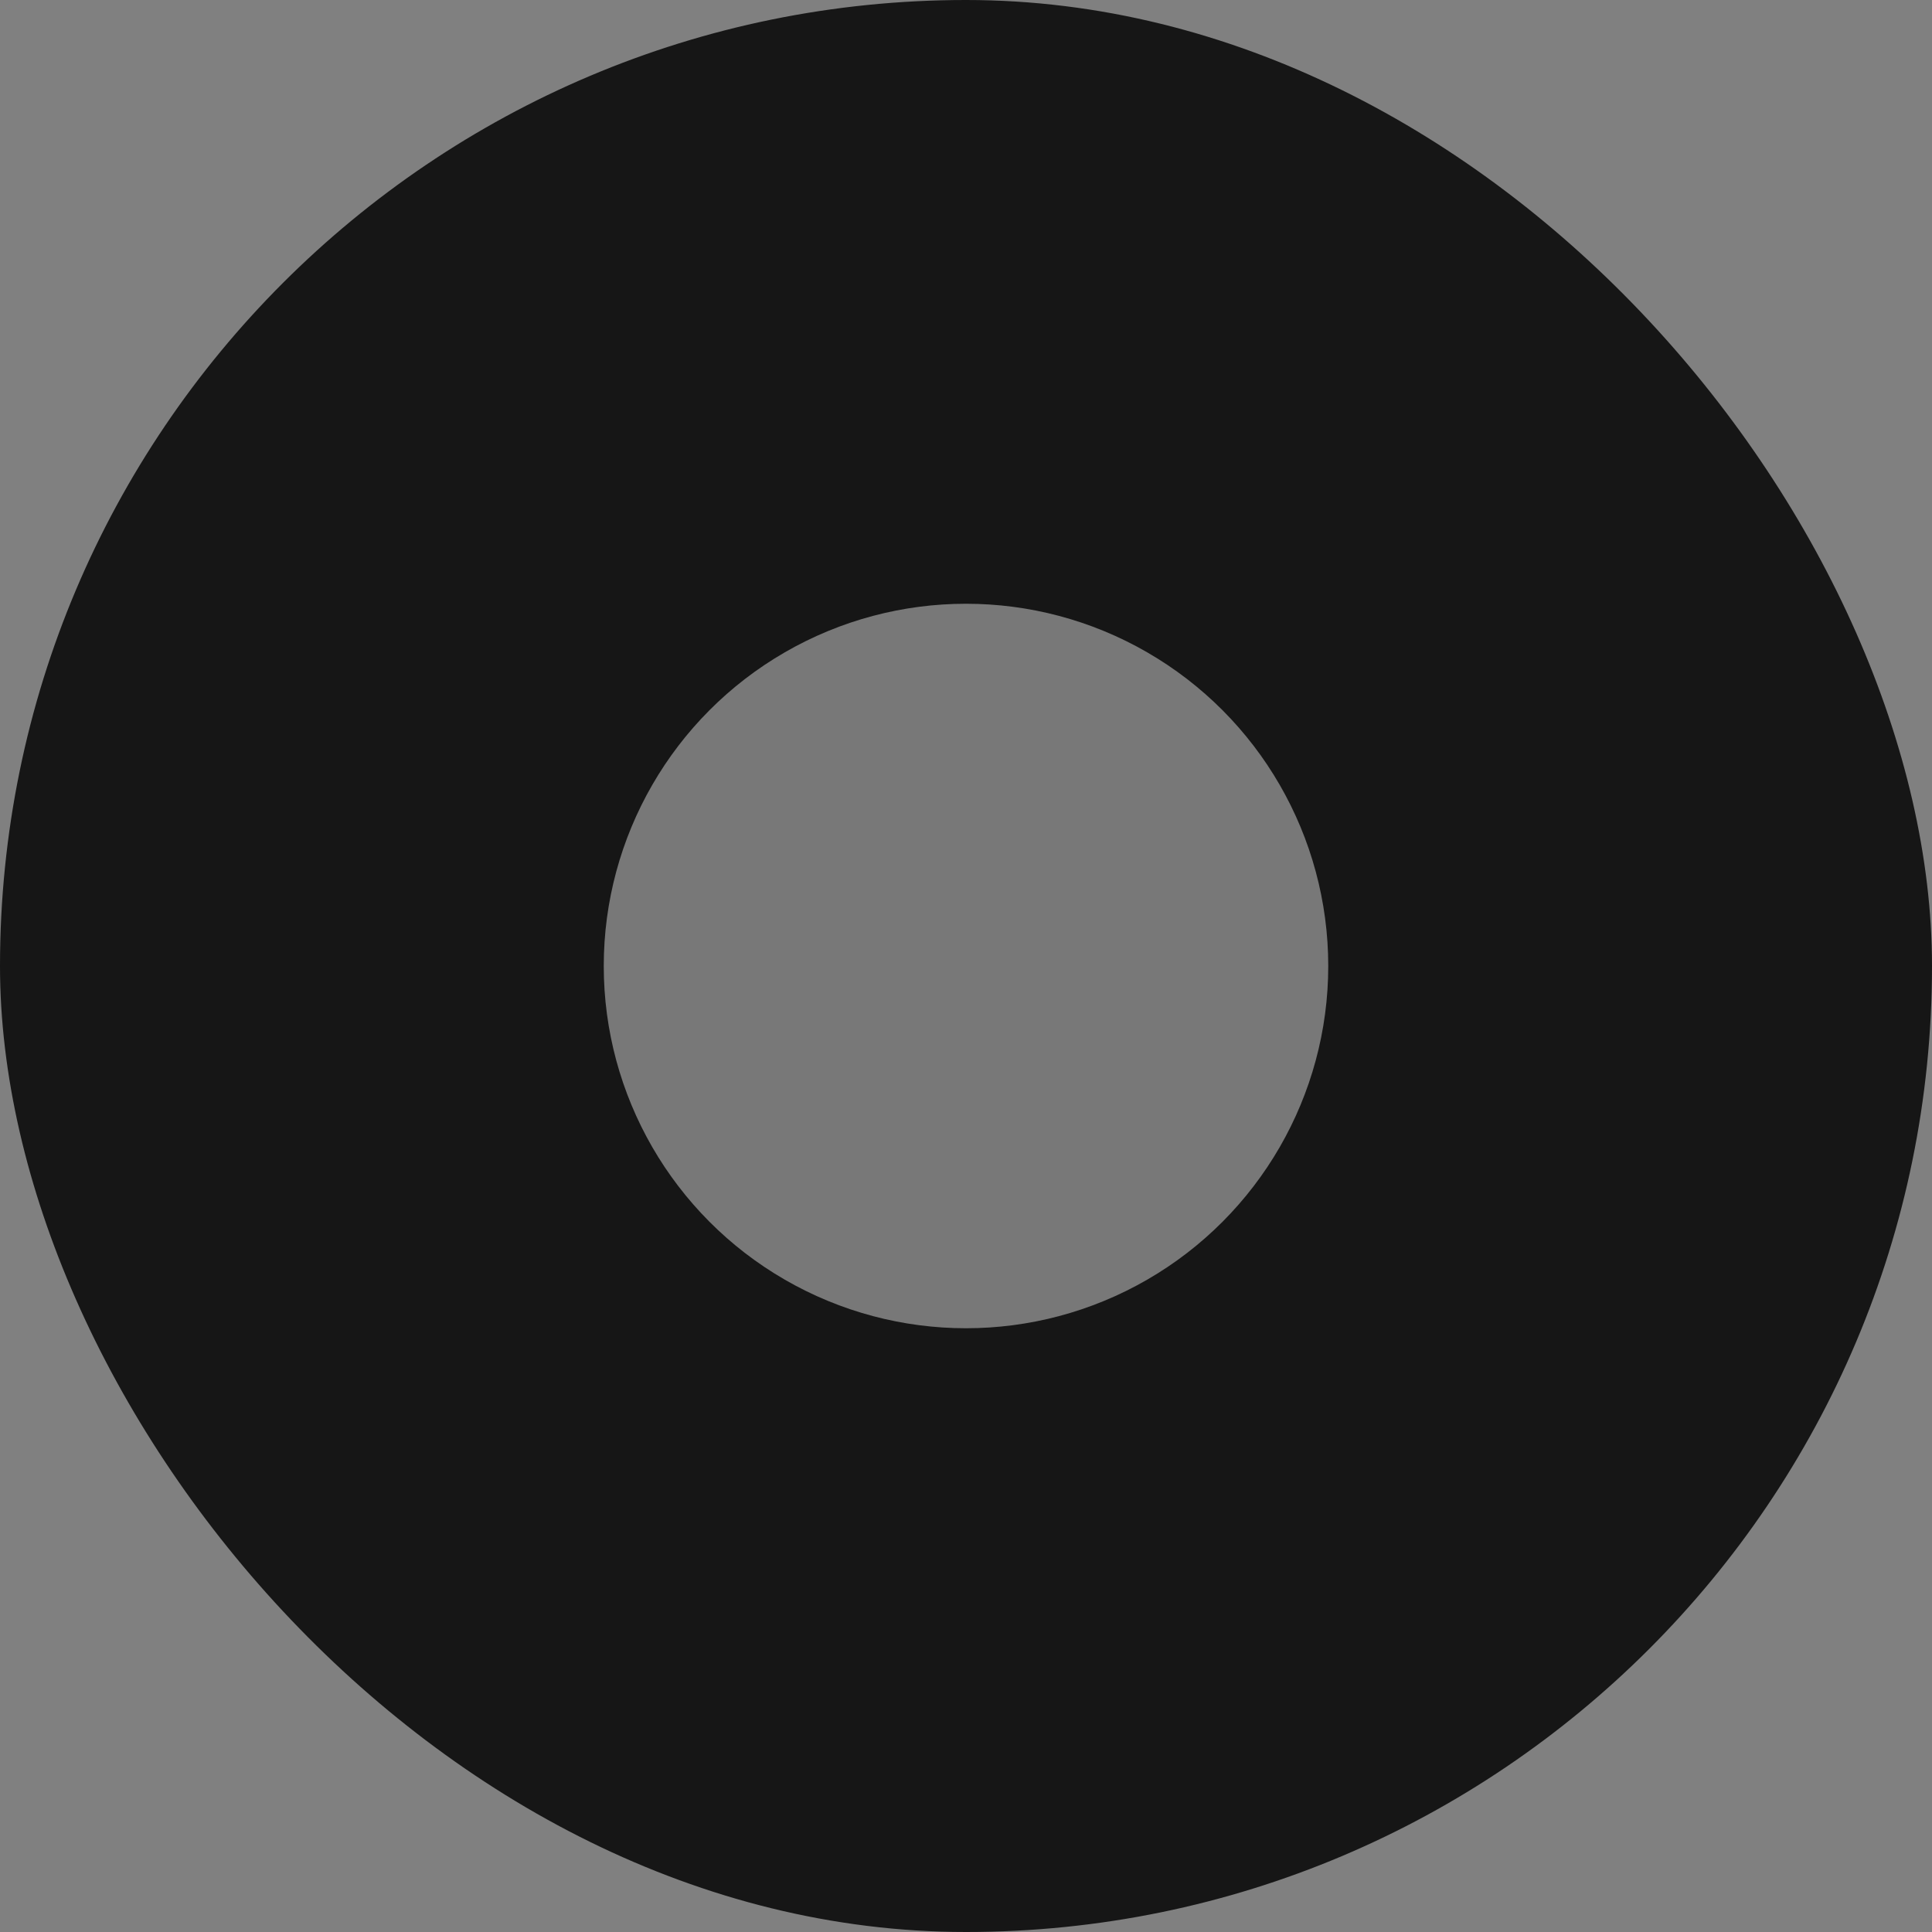 <svg width="16" height="16" viewBox="0 0 16 16" fill="none" xmlns="http://www.w3.org/2000/svg">
<rect x="0" y="0" width="16" height="16" fill="#808080" stroke="none"/>
<g clip-path="url(#clip0_112_59)">
<rect width="16" height="16" fill="#161616"/>
<circle cx="8" cy="8" r="3" fill="white" fill-opacity="0.42"/>
</g>
<defs>
<clipPath id="clip0_112_59">
<rect width="16" height="16" rx="8" fill="white"/>
</clipPath>
</defs>
</svg>
